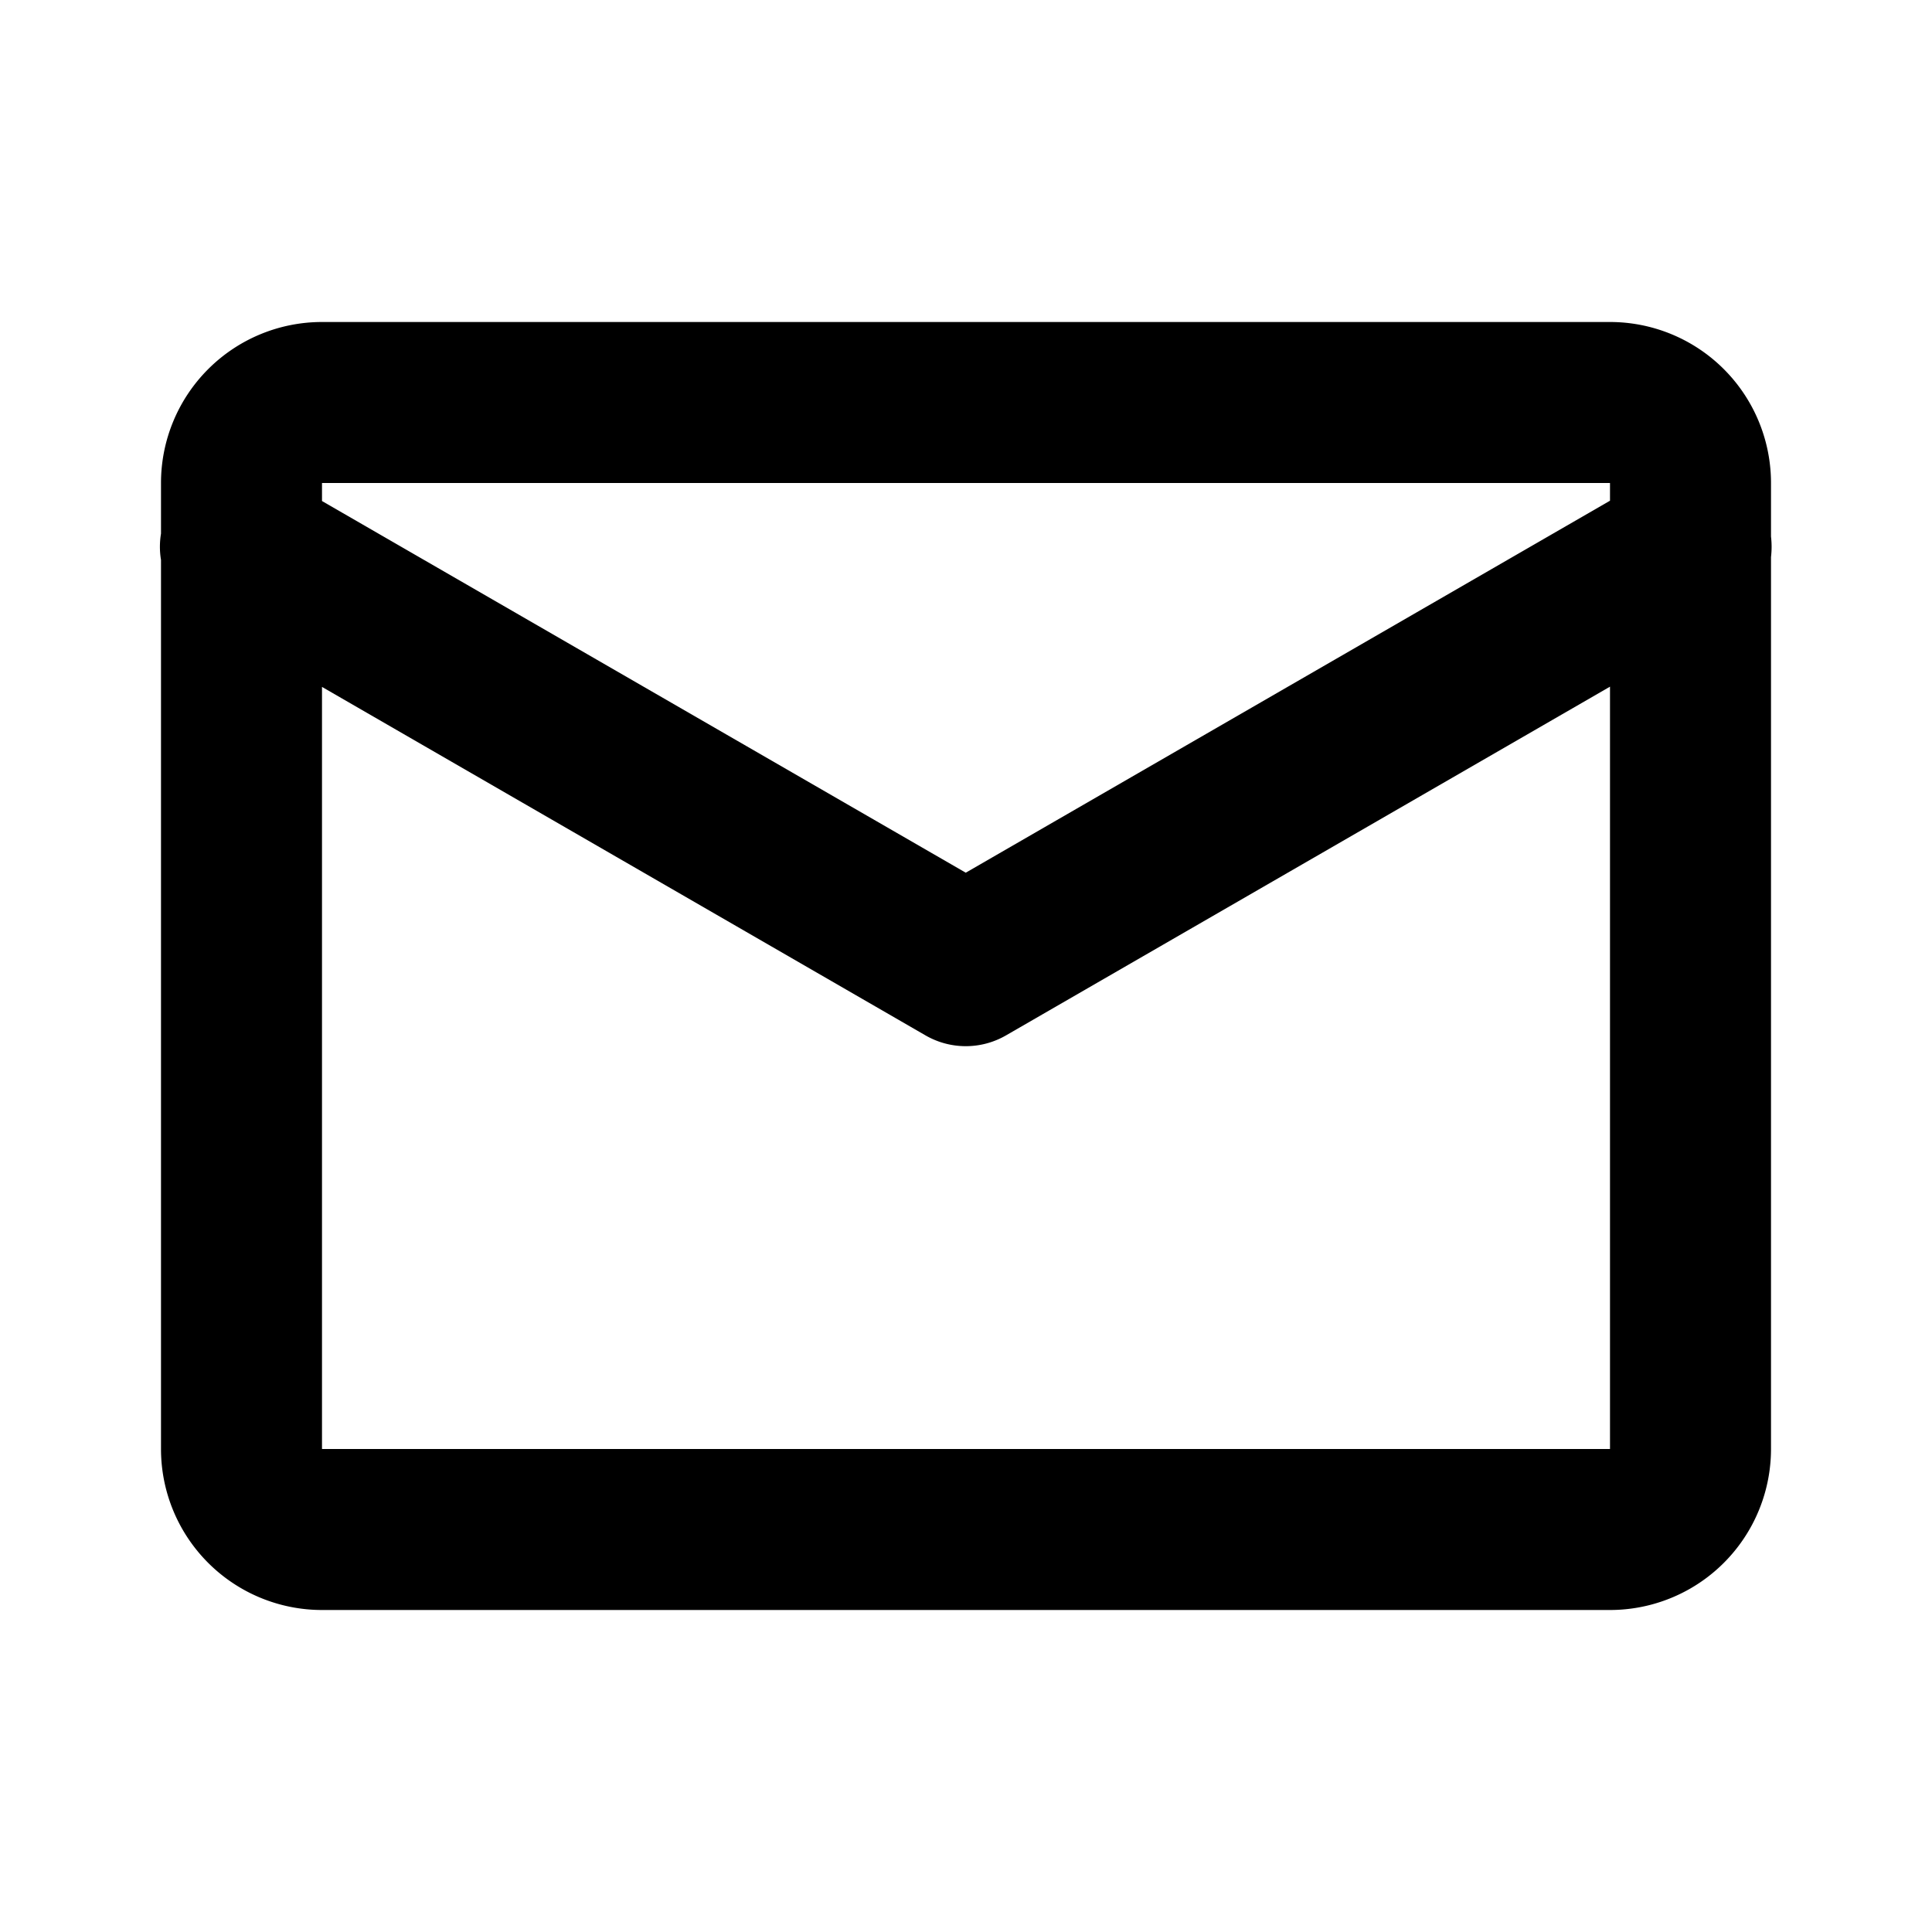 <svg width="24" height="24" fill="none" xmlns="http://www.w3.org/2000/svg"><g clip-path="url(#clip0_423_633)"><g clip-path="url(#clip1_423_633)"><path fill-rule="evenodd" clip-rule="evenodd" d="M2 6a2 2 0 012-2h16a2 2 0 012 2v.665c.01.085.01.17 0 .255V18a2 2 0 01-2 2H4a2 2 0 01-2-2V6.956a.999.999 0 010-.327V6zm2 2.533V18h16V8.53l-7.503 4.332a1 1 0 01-1 0L4 8.533zm16-2.312V6H4v.224l7.997 4.617L20 6.22z" fill="#000"/></g></g><defs><clipPath id="clip0_423_633"><path fill="#fff" d="M0 0h24v24H0z"/></clipPath><clipPath id="clip1_423_633"><path fill="#fff" d="M0 0h24v24H0z"/></clipPath></defs></svg>